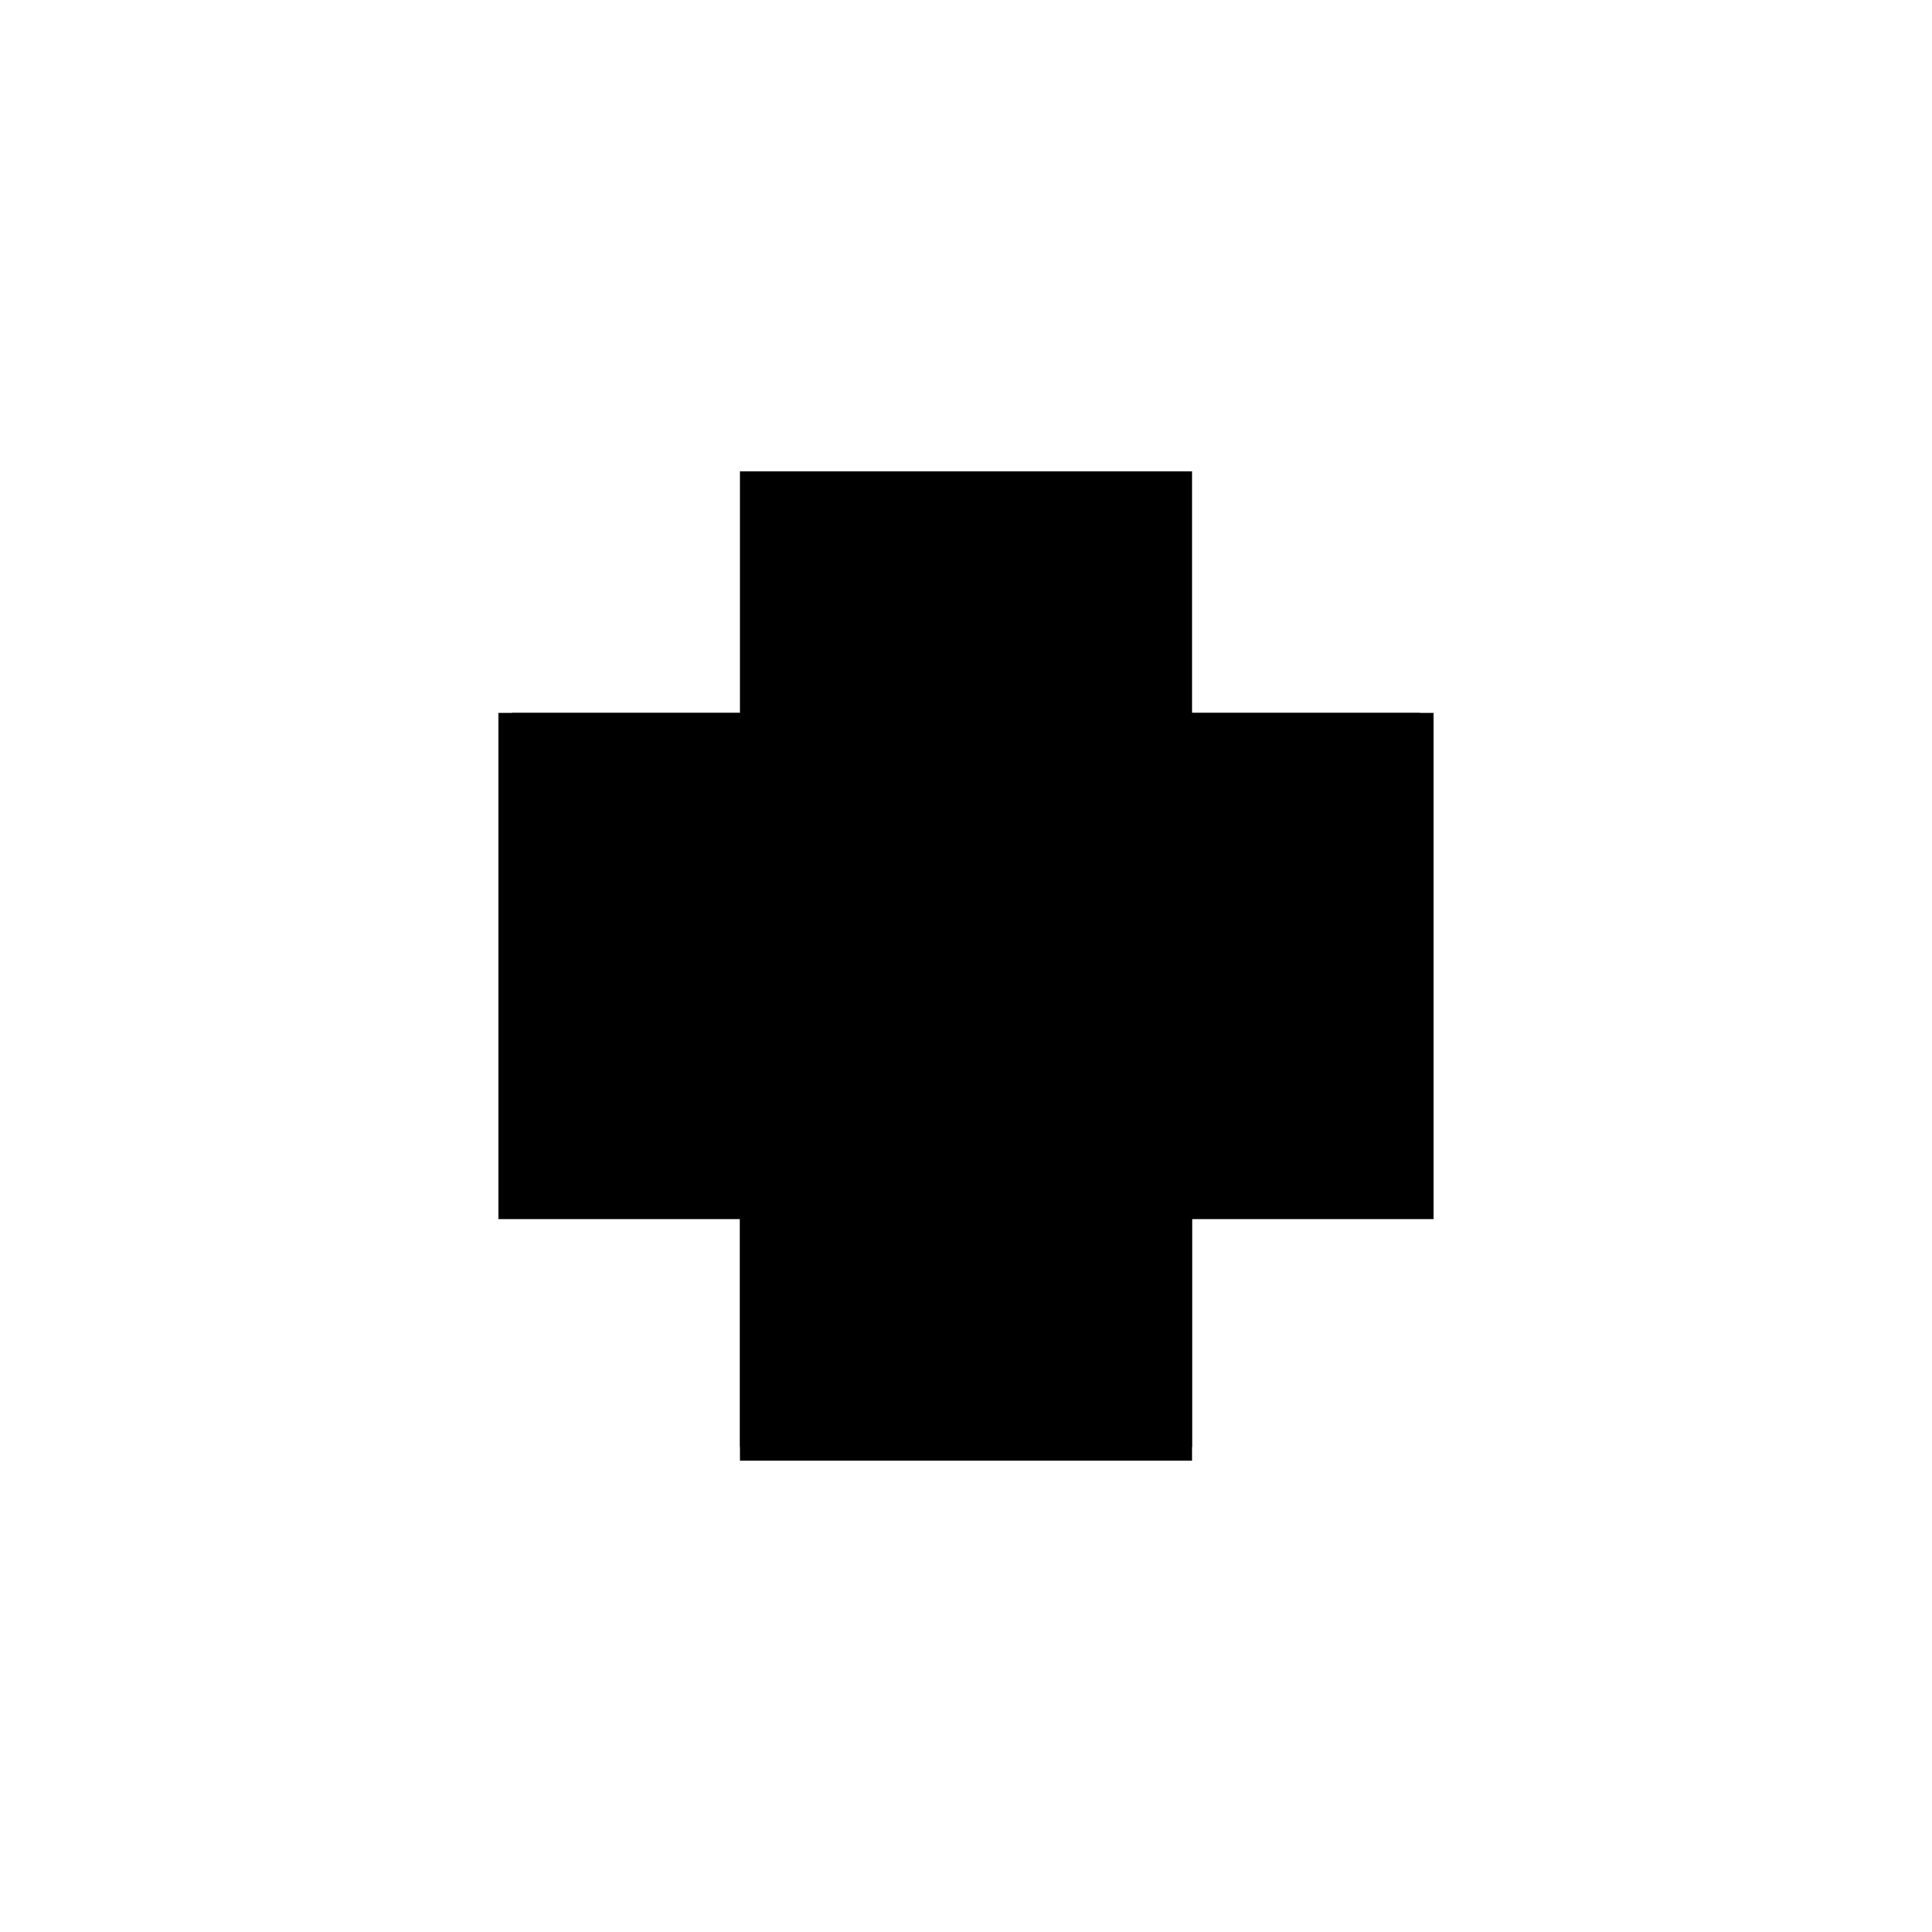 <?xml version="1.0" encoding="utf-8" ?>
<svg xmlns="http://www.w3.org/2000/svg" xmlns:ev="http://www.w3.org/2001/xml-events" xmlns:xlink="http://www.w3.org/1999/xlink" baseProfile="full" height="100%" version="1.1" viewBox="-1,-1,2,2" width="100%">
  <defs>
    <style type="text/css"><![CDATA[.vectorEffectClass {vector-effect: non-scaling-stroke;}]]></style>
  </defs>
  <line class="vectorEffectClass" fill="none" stroke="black" stroke-width="0.5" x1="-0.234" x2="-0.234" y1="0.248" y2="-0.262"/>
  <line class="vectorEffectClass" fill="none" stroke="black" stroke-width="0.5" x1="0.234" x2="0.234" y1="0.248" y2="-0.262"/>
  <line class="vectorEffectClass" fill="none" stroke="black" stroke-width="0.5" x1="-0.234" x2="0.234" y1="0.262" y2="0.262"/>
  <line class="vectorEffectClass" fill="none" stroke="black" stroke-width="0.5" x1="-0.22" x2="-0.22" y1="0.248" y2="-0.199"/>
  <line class="vectorEffectClass" fill="none" stroke="black" stroke-width="0.5" x1="0.22" x2="0.22" y1="0.248" y2="-0.199"/>
  <line class="vectorEffectClass" fill="none" stroke="black" stroke-width="0.5" x1="-0.22" x2="0.22" y1="-0.248" y2="-0.248"/>
  <line class="vectorEffectClass" fill="none" stroke="black" stroke-width="0.5" x1="-0.22" x2="0.22" y1="-0.262" y2="-0.262"/>
  <line class="vectorEffectClass" fill="none" stroke="black" stroke-width="0.5" x1="-0.22" x2="0.22" y1="-0.199" y2="-0.199"/>
  <line class="vectorEffectClass" fill="none" stroke="black" stroke-width="0.5" x1="-0.22" x2="0.22" y1="0.248" y2="0.248"/>
  <line class="vectorEffectClass" fill="none" stroke="black" stroke-width="0.5" x1="-0.22" x2="-0.22" y1="-0.215" y2="-0.248"/>
  <line class="vectorEffectClass" fill="none" stroke="black" stroke-width="0.5" x1="0.22" x2="0.22" y1="-0.215" y2="-0.248"/>
  <line class="vectorEffectClass" fill="none" stroke="black" stroke-width="0.5" x1="-0.22" x2="-0.22" y1="-0.199" y2="-0.215"/>
  <line class="vectorEffectClass" fill="none" stroke="black" stroke-width="0.5" x1="0.22" x2="0.22" y1="-0.199" y2="-0.215"/>
  <line class="vectorEffectClass" fill="none" stroke="black" stroke-width="0.5" x1="-0.234" x2="-0.234" y1="0.262" y2="0.248"/>
  <line class="vectorEffectClass" fill="none" stroke="black" stroke-width="0.5" x1="0.234" x2="0.234" y1="0.262" y2="0.248"/>
  <line class="vectorEffectClass" fill="none" stroke="black" stroke-width="0.5" x1="-0.234" x2="-0.22" y1="-0.262" y2="-0.262"/>
  <line class="vectorEffectClass" fill="none" stroke="black" stroke-width="0.5" x1="0.22" x2="0.234" y1="-0.262" y2="-0.262"/>
  <line class="vectorEffectClass" fill="none" stroke="black" stroke-width="0.5" x1="-0.22" x2="-0.22" y1="-0.248" y2="-0.262"/>
  <line class="vectorEffectClass" fill="none" stroke="black" stroke-width="0.5" x1="0.22" x2="0.22" y1="-0.248" y2="-0.262"/>
  <line class="vectorEffectClass" fill="none" stroke="black" stroke-width="0.5" x1="-0.234" x2="-0.224" y1="0.248" y2="0.248"/>
  <line class="vectorEffectClass" fill="none" stroke="black" stroke-width="0.5" x1="0.224" x2="0.234" y1="0.248" y2="0.248"/>
  <line class="vectorEffectClass" fill="none" stroke="black" stroke-width="0.5" x1="-0.224" x2="-0.22" y1="0.248" y2="0.248"/>
  <line class="vectorEffectClass" fill="none" stroke="black" stroke-width="0.5" x1="0.22" x2="0.224" y1="0.248" y2="0.248"/>
  <line class="vectorEffectClass" fill="none" stroke="black" stroke-dasharray="5.0 5.0" stroke-width="0.5" x1="-0.224" x2="-0.224" y1="0.248" y2="-0.215"/>
  <line class="vectorEffectClass" fill="none" stroke="black" stroke-dasharray="5.0 5.0" stroke-width="0.5" x1="0.224" x2="0.224" y1="0.248" y2="-0.215"/>
  <line class="vectorEffectClass" fill="none" stroke="black" stroke-dasharray="5.0 5.0" stroke-width="0.5" x1="-0.224" x2="0.224" y1="0.252" y2="0.252"/>
  <line class="vectorEffectClass" fill="none" stroke="black" stroke-dasharray="5.0 5.0" stroke-width="0.5" x1="-0.22" x2="0.22" y1="-0.215" y2="-0.215"/>
  <line class="vectorEffectClass" fill="none" stroke="black" stroke-dasharray="5.0 5.0" stroke-width="0.5" x1="-0.224" x2="-0.224" y1="0.252" y2="0.248"/>
  <line class="vectorEffectClass" fill="none" stroke="black" stroke-dasharray="5.0 5.0" stroke-width="0.5" x1="0.22" x2="0.224" y1="-0.215" y2="-0.215"/>
  <line class="vectorEffectClass" fill="none" stroke="black" stroke-dasharray="5.0 5.0" stroke-width="0.5" x1="0.224" x2="0.224" y1="0.252" y2="0.248"/>
  <line class="vectorEffectClass" fill="none" stroke="black" stroke-dasharray="5.0 5.0" stroke-width="0.5" x1="-0.224" x2="-0.22" y1="-0.215" y2="-0.215"/>
</svg>
